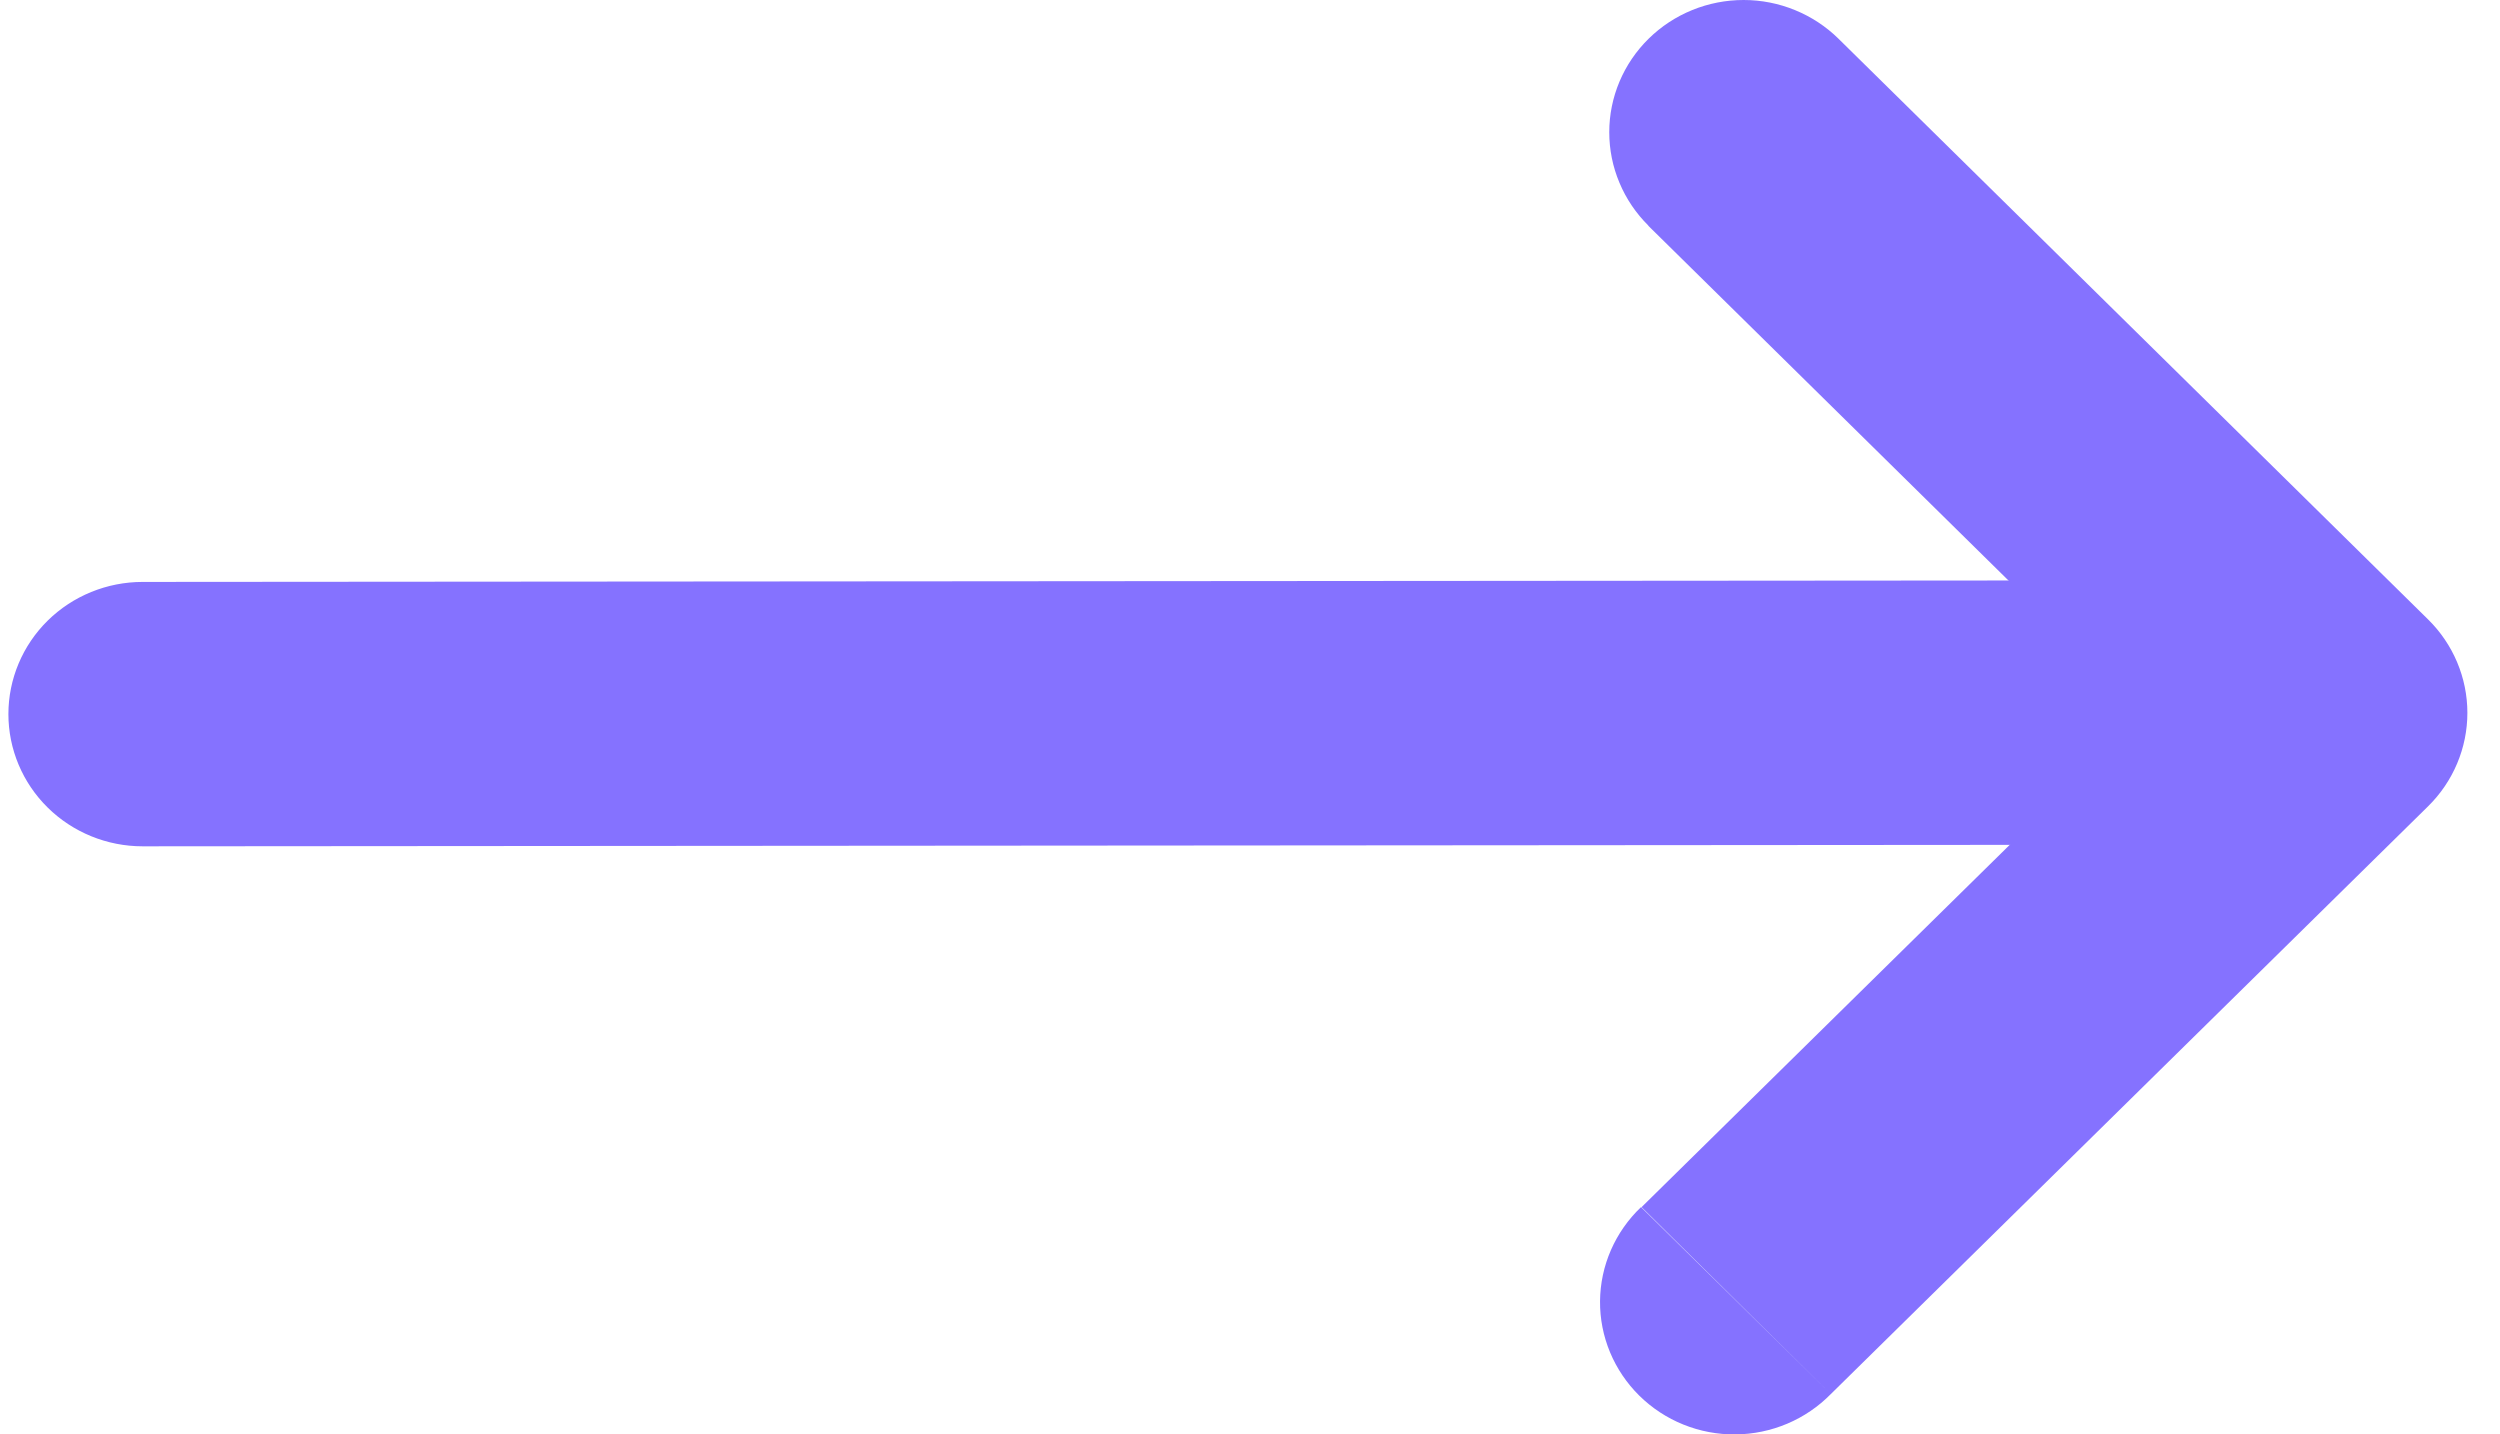 <svg width="61" height="35" viewBox="0 0 61 35" fill="none" xmlns="http://www.w3.org/2000/svg">
<path d="M1 29.454C0.687 29.752 0.438 30.108 0.266 30.501C0.094 30.895 0.004 31.318 0 31.746C-0.004 32.175 0.079 32.599 0.244 32.996C0.409 33.392 0.652 33.752 0.959 34.055C1.267 34.358 1.632 34.598 2.035 34.76C2.437 34.922 2.869 35.004 3.303 35C3.738 34.996 4.168 34.907 4.568 34.738C4.967 34.569 5.329 34.323 5.631 34.015L1 29.454ZM17.886 17.391L20.204 19.674C20.818 19.07 21.163 18.249 21.163 17.394C21.163 16.539 20.818 15.718 20.204 15.114L17.886 17.391ZM5.821 0.947C5.516 0.647 5.155 0.409 4.758 0.247C4.361 0.084 3.935 0 3.504 2.98474e-06C3.074 -0 2.648 0.083 2.25 0.245C1.852 0.407 1.491 0.644 1.186 0.944C0.882 1.243 0.64 1.599 0.475 1.99C0.31 2.382 0.225 2.801 0.225 3.225C0.225 3.649 0.309 4.069 0.474 4.46C0.638 4.852 0.879 5.208 1.183 5.508L5.821 0.947ZM5.631 34.015L20.204 19.674L15.586 15.114L1.013 29.454L5.631 34.015ZM20.204 15.114L5.794 0.921L1.177 5.508L15.586 19.7L20.204 15.114Z" transform="translate(39.041)" fill="#8572FF"/>
<path d="M53.709 6.451C54.578 6.451 55.411 6.111 56.025 5.506C56.639 4.901 56.984 4.081 56.984 3.226C56.984 2.37 56.639 1.55 56.025 0.945C55.411 0.34 54.578 4.72493e-06 53.709 4.72493e-06V6.451ZM3.275 0.039C2.406 0.039 1.573 0.379 0.959 0.983C0.345 1.588 2.39866e-06 2.409 2.39866e-06 3.264C2.39866e-06 4.12 0.345 4.94 0.959 5.545C1.573 6.15 2.406 6.49 3.275 6.49V0.039ZM53.709 4.72493e-06L3.275 0.039V6.49L53.709 6.451V4.72493e-06Z" transform="translate(0.205 14.16)" fill="#8572FF"/>
</svg>
